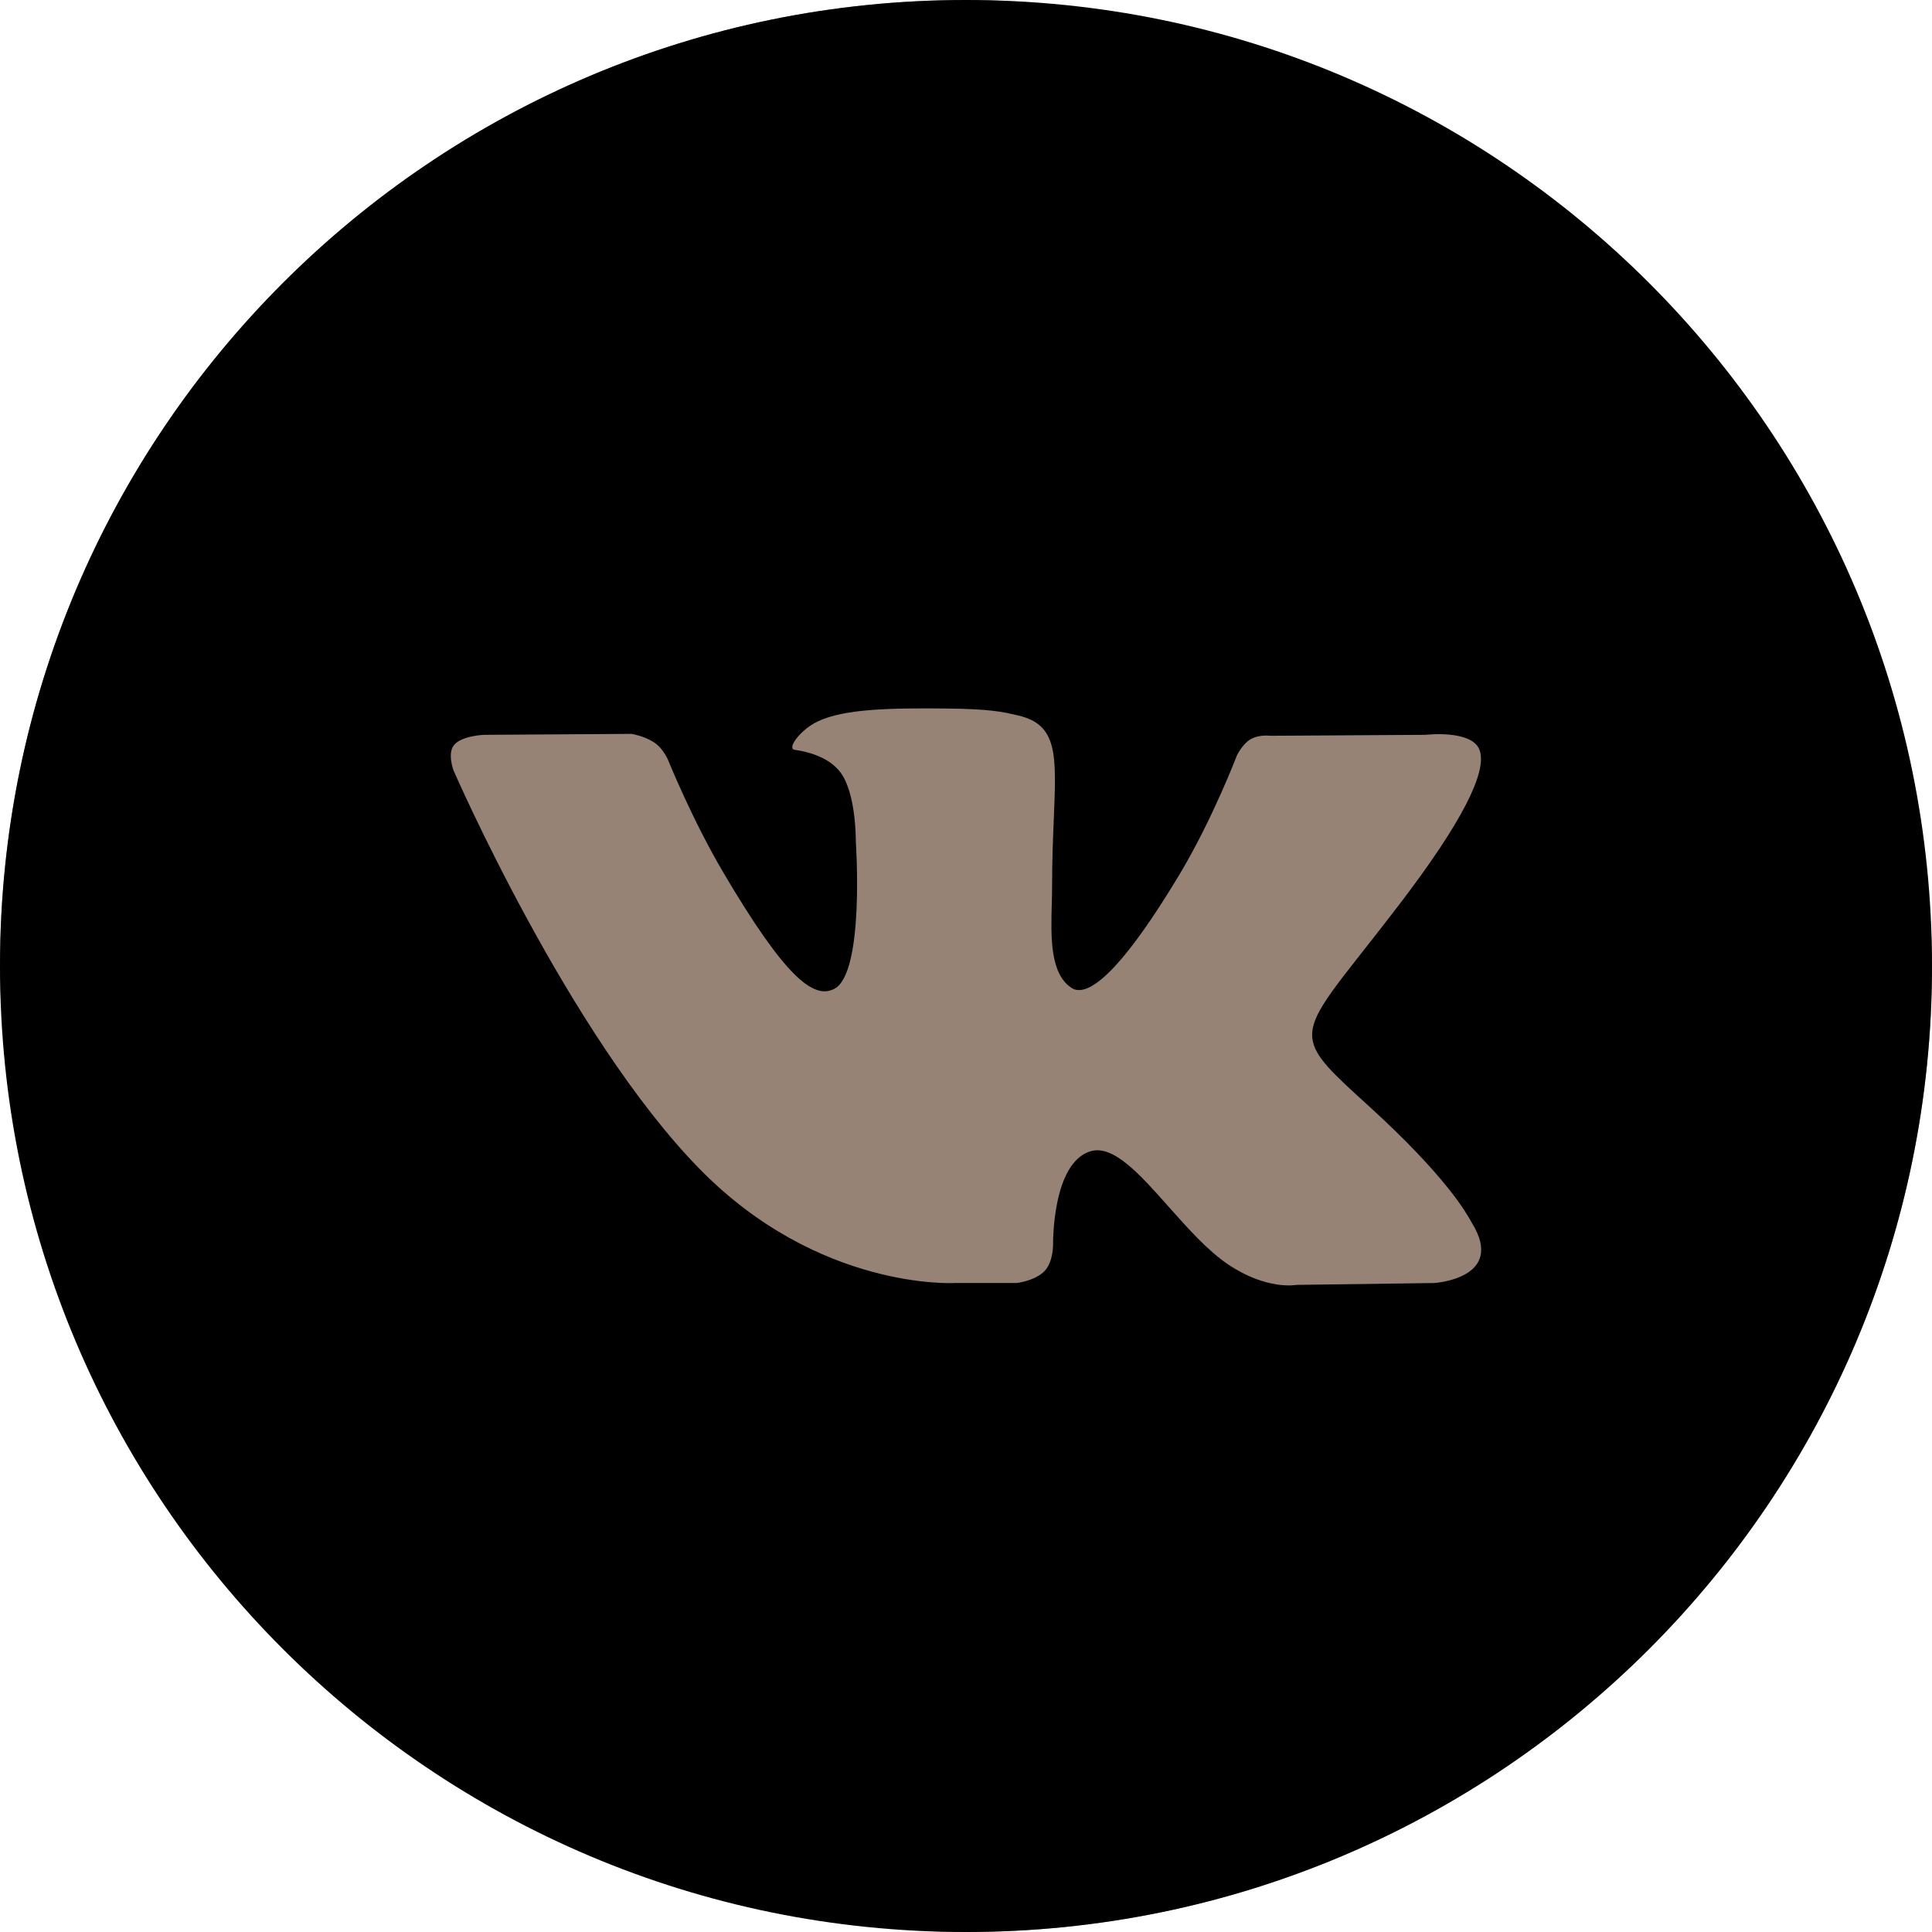 <?xml version="1.0" encoding="UTF-8"?> <svg xmlns="http://www.w3.org/2000/svg" width="55" height="55" viewBox="0 0 55 55" fill="none"> <rect width="55" height="55" rx="27.5" fill="#978375"></rect> <path fill-rule="evenodd" clip-rule="evenodd" d="M27.5 -0C12.312 -0 0 12.312 0 27.5C0 42.688 12.312 55 27.5 55C42.688 55 55 42.688 55 27.5C55 12.312 42.688 -0 27.5 -0ZM29.739 36.181C29.468 36.467 28.939 36.525 28.939 36.525H27.185C27.185 36.525 23.317 36.753 19.91 33.271C16.194 29.473 12.913 21.937 12.913 21.937C12.913 21.937 12.724 21.443 12.929 21.205C13.16 20.936 13.79 20.919 13.79 20.919L17.98 20.892C17.98 20.892 18.375 20.956 18.657 21.16C18.891 21.329 19.022 21.643 19.022 21.643C19.022 21.643 19.699 23.325 20.596 24.846C22.348 27.816 23.163 28.465 23.756 28.147C24.623 27.683 24.363 23.948 24.363 23.948C24.363 23.948 24.379 22.594 23.927 21.989C23.577 21.522 22.917 21.385 22.626 21.347C22.389 21.316 22.776 20.778 23.279 20.538C24.033 20.176 25.365 20.154 26.939 20.17C28.165 20.183 28.518 20.257 28.997 20.371C30.11 20.635 30.075 21.479 30 23.301C29.977 23.846 29.951 24.478 29.951 25.209C29.951 25.373 29.947 25.548 29.942 25.728C29.916 26.662 29.886 27.73 30.512 28.128C30.834 28.331 31.619 28.158 33.583 24.885C34.514 23.333 35.211 21.509 35.211 21.509C35.211 21.509 35.364 21.184 35.601 21.045C35.844 20.902 36.171 20.946 36.171 20.946L40.581 20.919C40.581 20.919 41.907 20.763 42.12 21.352C42.346 21.967 41.626 23.406 39.824 25.764C38.114 28.001 37.282 28.824 37.359 29.553C37.415 30.085 37.955 30.566 38.993 31.511C41.159 33.485 41.74 34.524 41.879 34.773C41.891 34.794 41.899 34.809 41.905 34.819C42.877 36.401 40.828 36.525 40.828 36.525L36.91 36.578C36.91 36.578 36.069 36.741 34.961 35.995C34.381 35.604 33.814 34.966 33.274 34.359C32.45 33.431 31.688 32.573 31.038 32.776C29.946 33.116 29.979 35.425 29.979 35.425C29.979 35.425 29.987 35.919 29.739 36.181Z" fill="black"></path> </svg> 